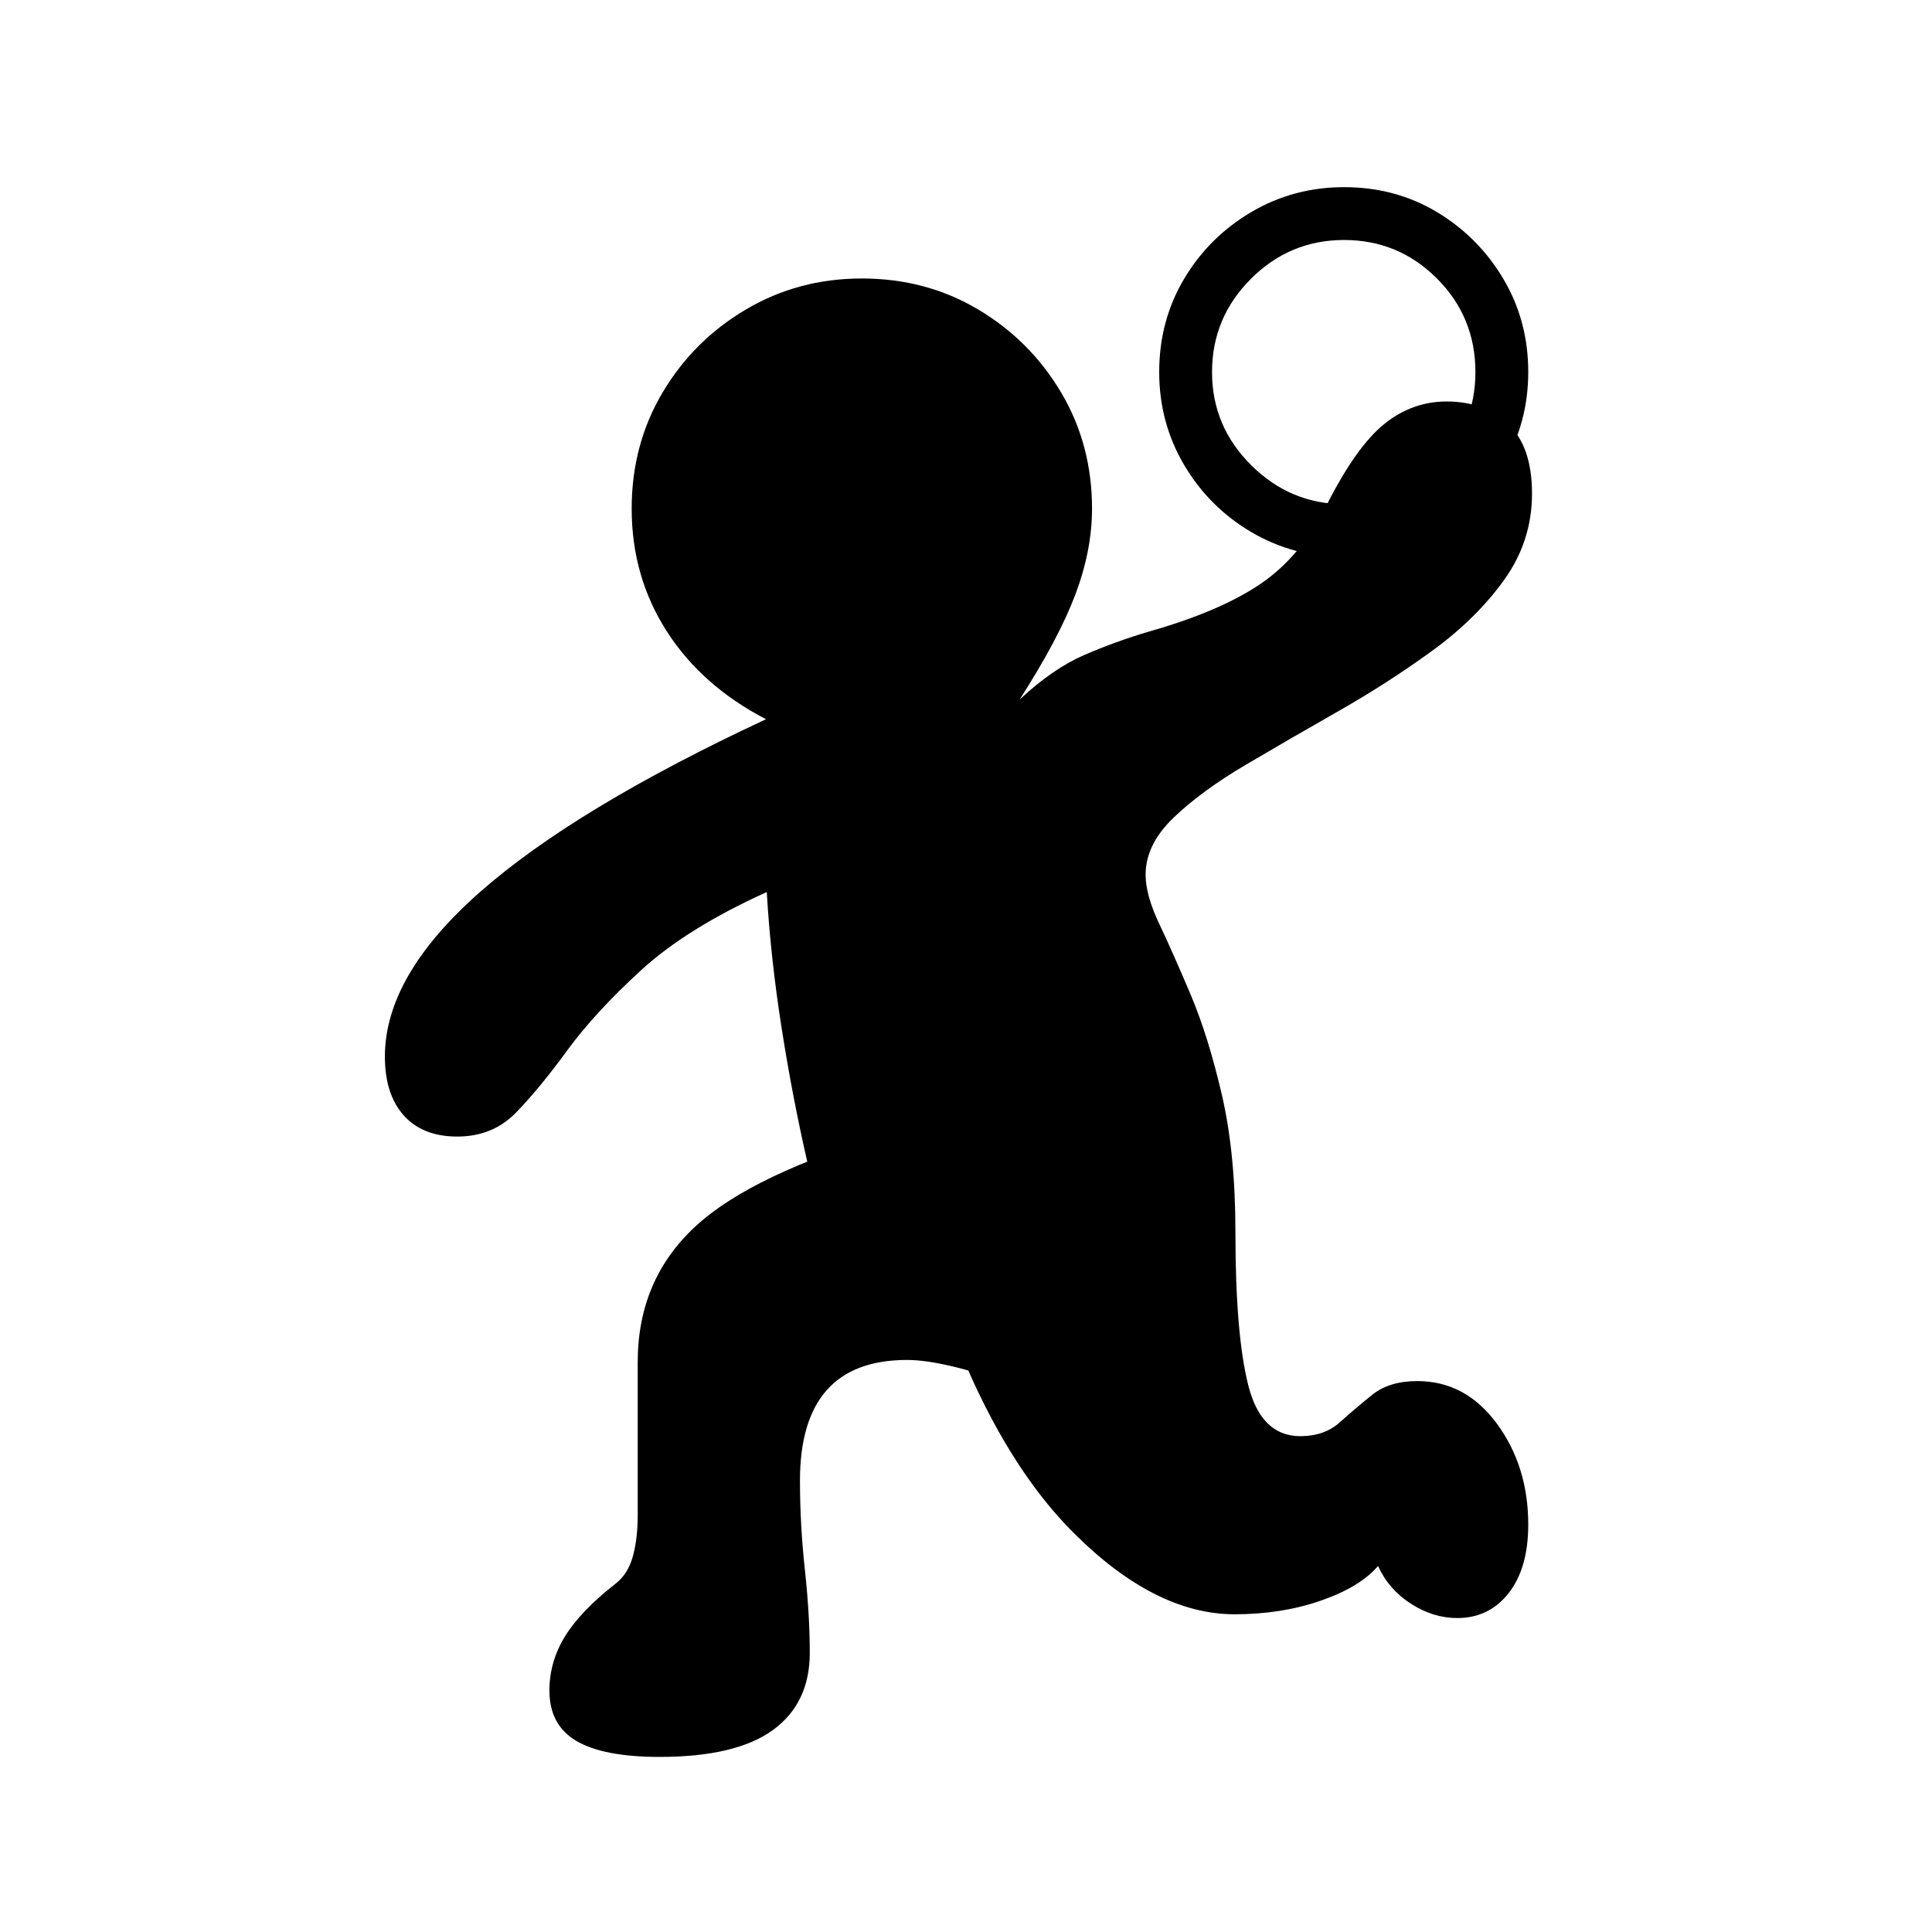 <?xml version="1.0" standalone="no"?>
<!DOCTYPE svg PUBLIC "-//W3C//DTD SVG 1.1//EN" "http://www.w3.org/Graphics/SVG/1.1/DTD/svg11.dtd" >
<svg xmlns="http://www.w3.org/2000/svg" xmlns:xlink="http://www.w3.org/1999/xlink" version="1.1" viewBox="30 -350 2560 2560">
   <path fill="currentColor"
d="M1961 1794q-32 0 -61.5 -19t-43.5 -50q-24 28 -76 46t-114 18q-106 0 -214.5 -109t-180.5 -323h-128q-22 -75 -42.5 -164t-35 -182t-19.5 -179q-106 48 -167 104t-97.5 106t-67.5 82t-78 32q-46 0 -71 -28t-25 -78q0 -107 126 -218t379 -229q-85 -44 -131.5 -116.5
t-46.5 -162.5q0 -85 41 -154t110.5 -110t153.5 -41q85 0 154 41t110 110t41 154q0 55 -22 113.5t-74 139.5q44 -41 85.5 -59t85.5 -31q95 -27 148.5 -63.5t87.5 -104.5q39 -77 76 -107t83 -30q50 0 81.5 30t31.5 92q0 63 -37 114.5t-95.5 94t-123.5 79.5t-123.5 71.5
t-95.5 70t-37 75.5q0 27 18 65t41.5 93.5t41.5 133t18 182.5q0 135 17 202.5t69 67.5q32 0 52.5 -18.5t43 -36.5t59.5 -18q64 0 105.5 56.5t41.5 133.5q0 58 -26 91t-68 33zM904 1978q-74 0 -110 -21t-36 -67q0 -38 20.5 -71.5t66.5 -69.5q17 -13 23.5 -36.5t6.5 -54.5v-203
q0 -109 76 -179.5t261 -124.5l182 341q-66 -23 -102 -31.5t-60 -8.5q-142 0 -142 160q0 58 6.5 118t6.5 110q0 67 -49 102.5t-150 35.5zM1811 388q-67 0 -123 -33t-89 -89t-33 -123q0 -68 33 -123.5t89 -88.5t123 -33q68 0 123 33t88 88.5t33 123.5q0 67 -33 123t-88 89
t-123 33zM1811 318q72 0 123 -51.5t51 -123.5q0 -73 -51 -124t-123 -51t-123.5 51.5t-51.5 123.5t52 123.5t123 51.5z" />
</svg>
